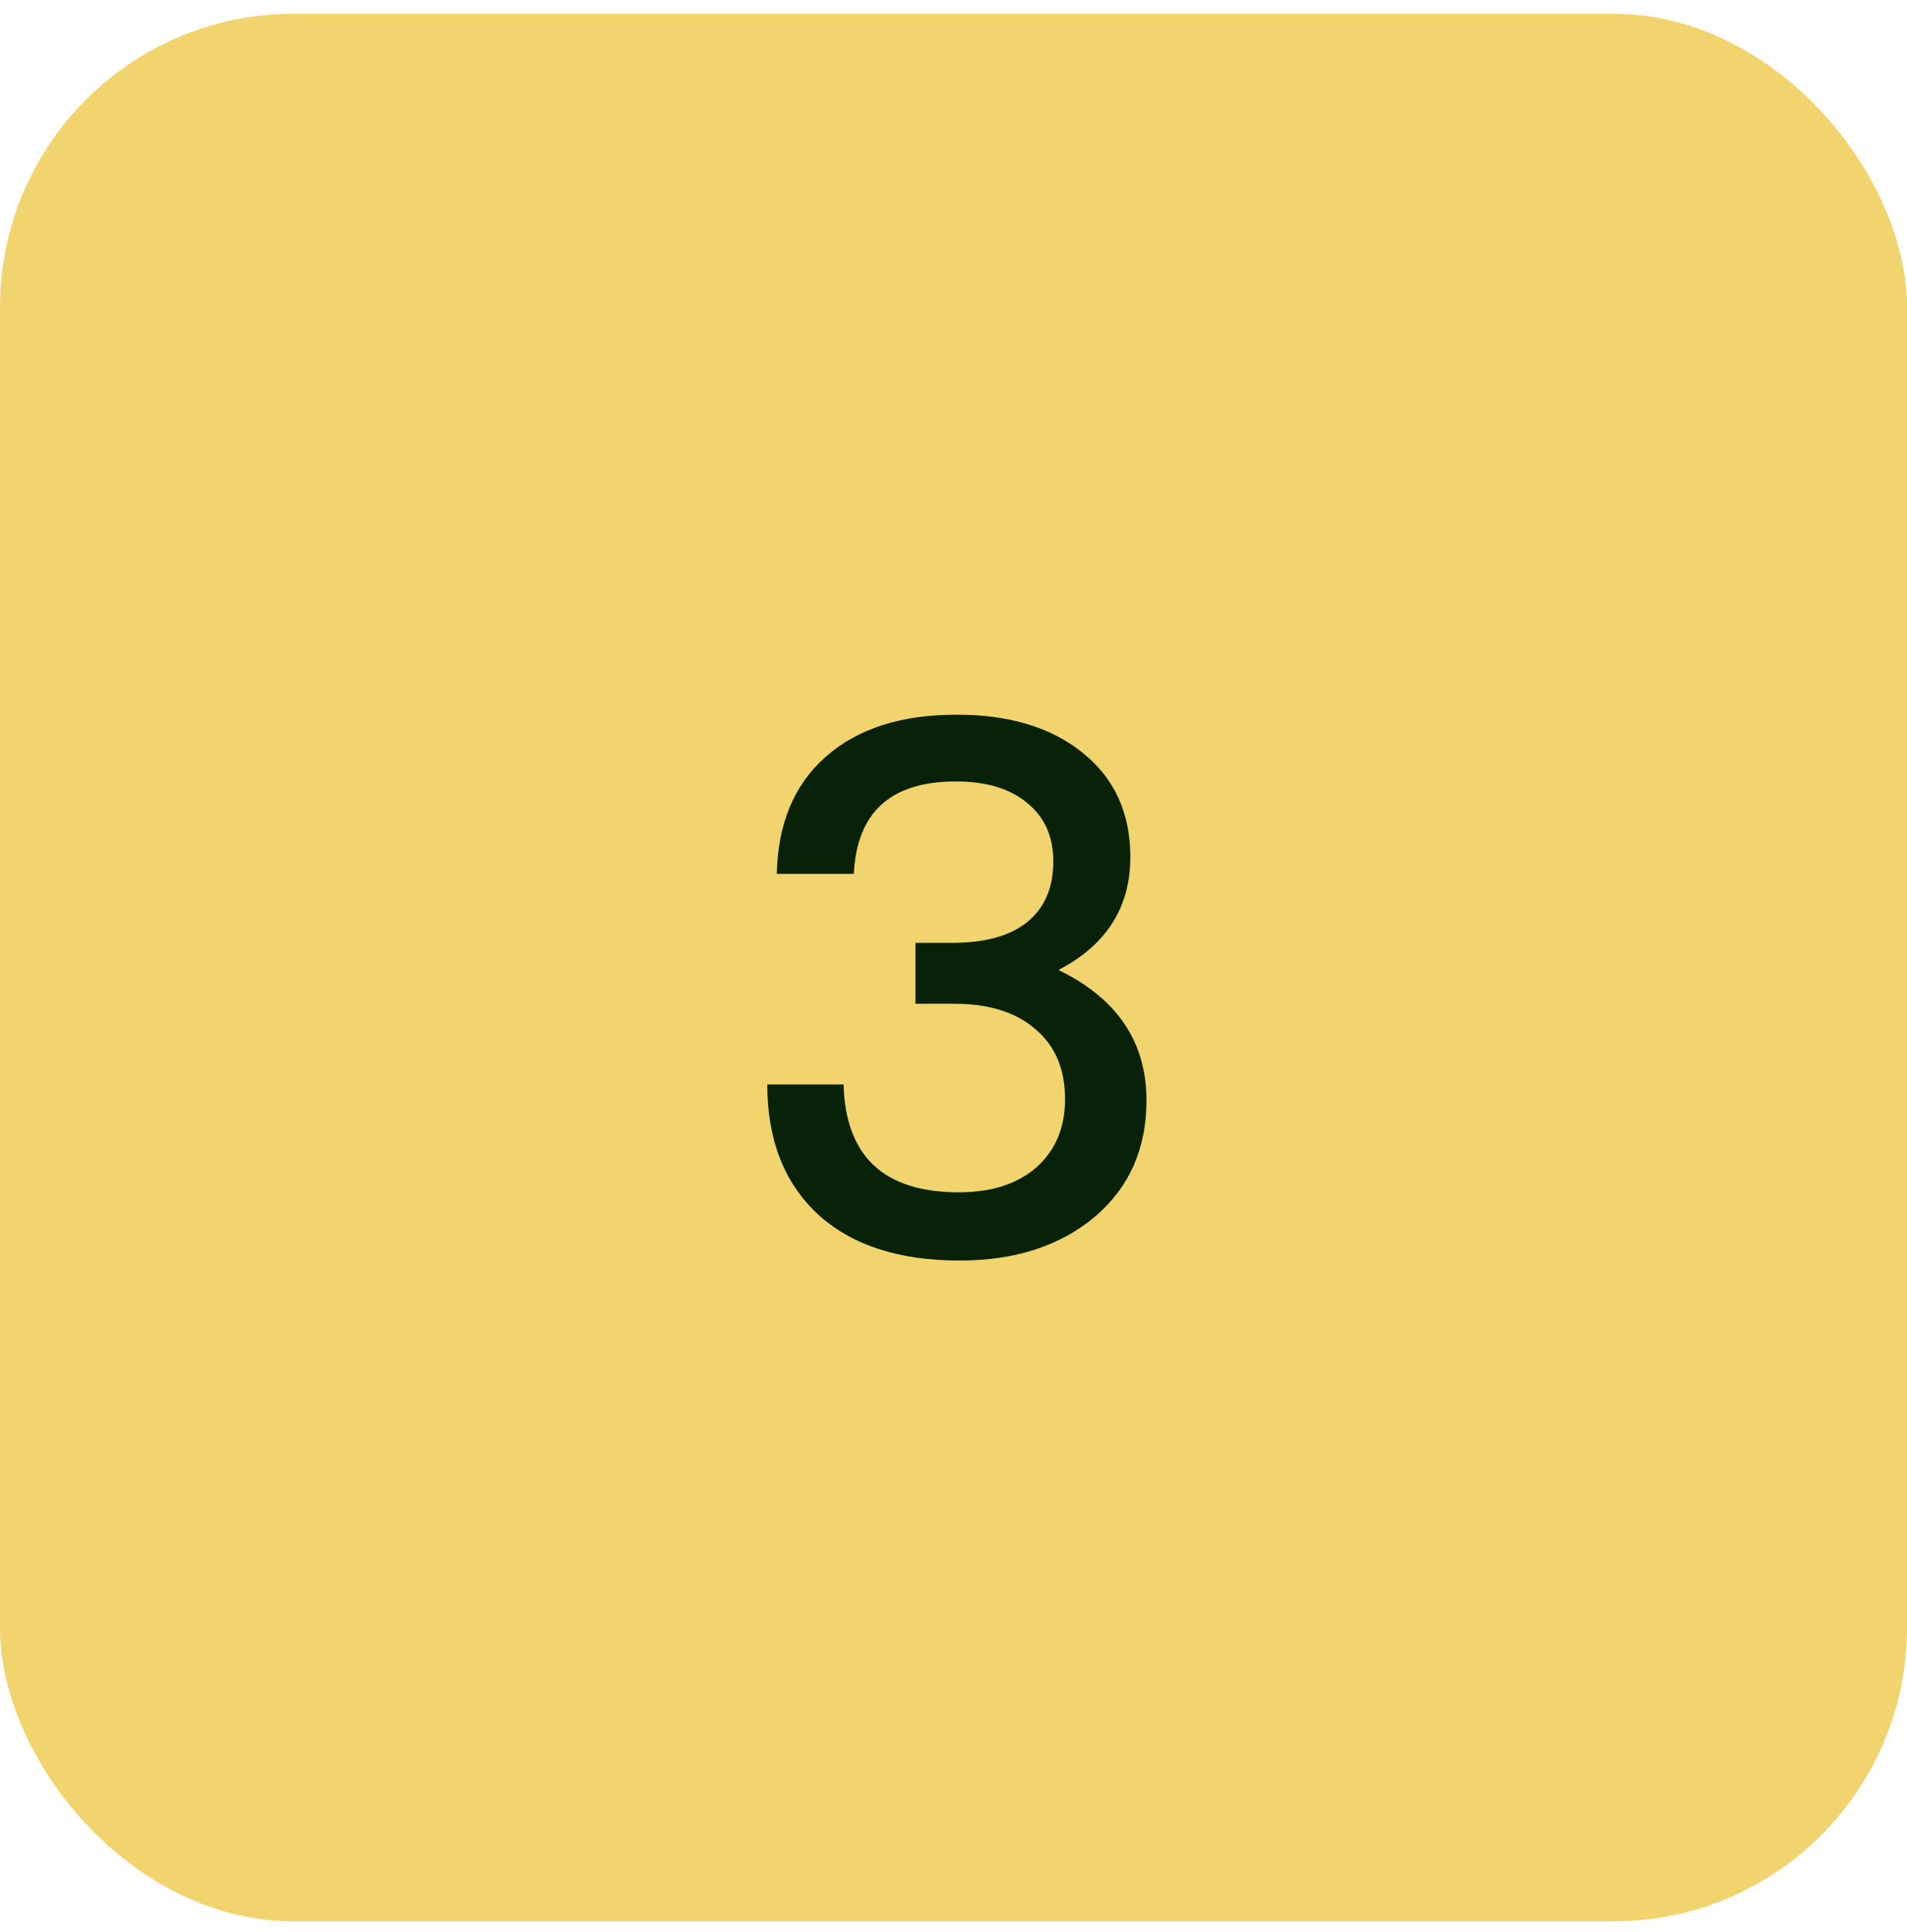 <svg width="78" height="79" viewBox="0 0 78 79" fill="none" xmlns="http://www.w3.org/2000/svg">
<rect y="0.563" width="78" height="78" rx="12" fill="#F2D46E"/>
<path d="M43.293 39.663C45.693 40.823 46.893 42.603 46.893 45.003C46.893 46.963 46.193 48.543 44.793 49.743C43.373 50.943 41.523 51.543 39.243 51.543C36.743 51.543 34.803 50.903 33.423 49.623C32.063 48.343 31.383 46.583 31.383 44.343H34.503C34.583 47.283 36.153 48.753 39.213 48.753C40.553 48.753 41.613 48.413 42.393 47.733C43.173 47.033 43.563 46.103 43.563 44.943C43.563 43.723 43.163 42.773 42.363 42.093C41.563 41.393 40.453 41.043 39.033 41.043H37.443V38.553H38.943C40.283 38.553 41.303 38.273 42.003 37.713C42.723 37.133 43.083 36.303 43.083 35.223C43.083 34.203 42.723 33.403 42.003 32.823C41.303 32.243 40.333 31.953 39.093 31.953C36.433 31.953 35.043 33.213 34.923 35.733H31.773C31.813 33.693 32.473 32.103 33.753 30.963C35.053 29.803 36.843 29.223 39.123 29.223C41.283 29.223 43.003 29.743 44.283 30.783C45.583 31.823 46.233 33.243 46.233 35.043C46.233 37.103 45.253 38.643 43.293 39.663Z" fill="#072209"/>
</svg>
